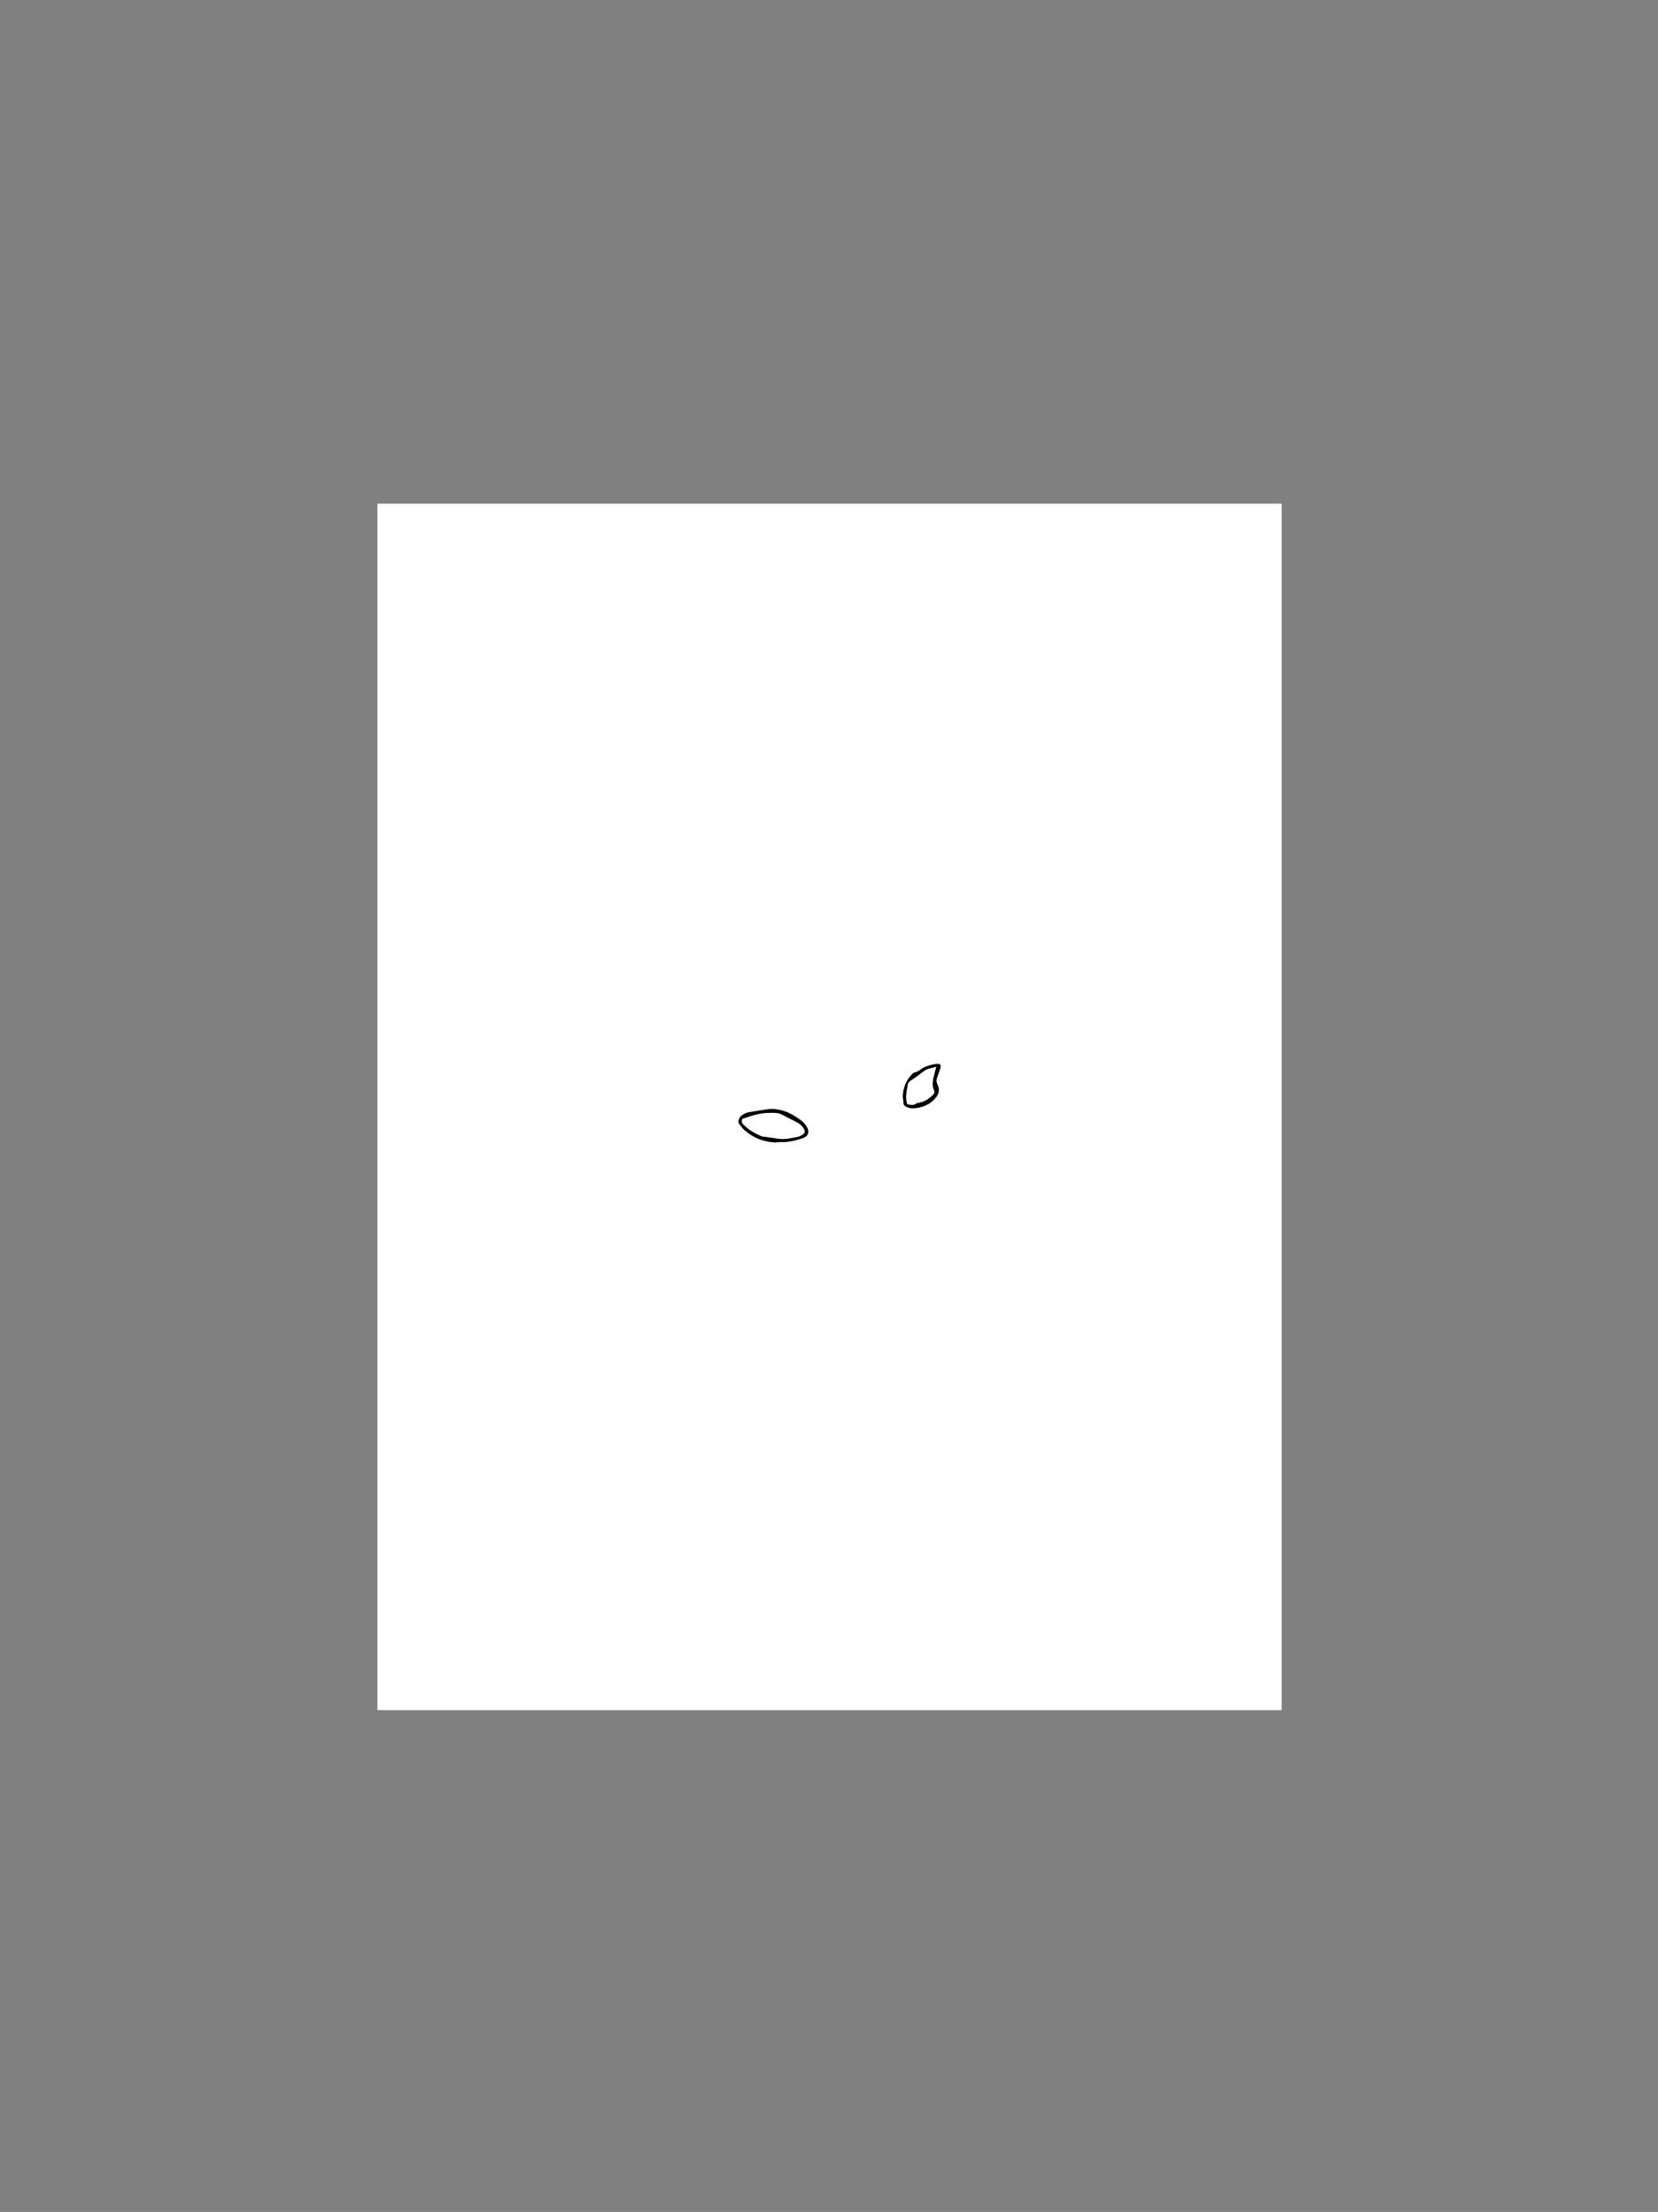 <?xml version="1.0" encoding="utf-8"?>
<!-- Generator: Adobe Illustrator 16.0.0, SVG Export Plug-In . SVG Version: 6.00 Build 0)  -->
<!DOCTYPE svg PUBLIC "-//W3C//DTD SVG 1.1//EN" "http://www.w3.org/Graphics/SVG/1.1/DTD/svg11.dtd">
<svg version="1.1" id="Layer_1" xmlns="http://www.w3.org/2000/svg" xmlns:xlink="http://www.w3.org/1999/xlink" x="0px" y="0px"
	 width="2048px" height="2732px" viewBox="0 0 2048 2732" enable-background="new 0 0 2048 2732" xml:space="preserve">
<rect x="0" y="0" width="2048" height="2732" fill="#808080" stroke="none"/>
<g>
	<path fill-rule="evenodd" clip-rule="evenodd" fill="#FFFFFF" d="M466.091,2112.229c0-496.713,0-993.426,0-1490.139
		c372.353,0,744.706,0,1117.059,0c0,496.713,0,993.426,0,1490.139C1210.797,2112.229,838.444,2112.229,466.091,2112.229z
		 M951.372,1369.63c-9.293,1.452-18.632,2.674-27.853,4.49c-2.867,0.565-5.655,2.43-8.05,4.261c-2.718,2.08-4.12,7.342-2.696,9.329
		c1.983,2.769,4.129,5.51,6.625,7.807c10.252,9.436,22.577,14.253,36.346,15.394c3.217,0.268,6.512-0.521,9.752-0.385
		c9.245,0.393,17.924-2.244,26.506-5.004c6.045-1.945,8.021-7.628,4.88-13.131c-1.587-2.78-3.681-5.514-6.159-7.503
		C979.29,1375.708,966.623,1369.535,951.372,1369.63z M1115.156,1354.8c0.192,1.438,0.824,3.948,0.791,6.45
		c-0.047,3.587,1.982,5.402,4.905,6.327c2.378,0.752,4.984,1.436,7.417,1.242c9.793-0.78,18.721-3.477,25.82-11.069
		c5.602-5.993,7.127-10.913,3.73-18.632c-1.099-2.499-1.459-4.826-0.619-7.339c1.318-3.947,2.651-7.889,4.087-11.793
		c1.572-4.275,0.281-6.556-4.268-5.933c-4.959,0.68-10.03,1.813-14.588,3.808c-4.56,1.997-8.134,6.047-13.334,7.042
		c-0.648,0.125-1.258,0.724-1.776,1.217C1119.444,1333.622,1115.615,1342.906,1115.156,1354.8z"/>
	<path fill-rule="evenodd" clip-rule="evenodd" d="M951.372,1369.63c15.25-0.095,27.918,6.078,39.352,15.258
		c2.479,1.989,4.572,4.723,6.159,7.503c3.141,5.503,1.165,11.186-4.88,13.131c-8.582,2.76-17.261,5.396-26.506,5.004
		c-3.24-0.137-6.535,0.652-9.752,0.385c-13.769-1.141-26.094-5.958-36.346-15.394c-2.496-2.297-4.642-5.038-6.625-7.807
		c-1.424-1.987-0.022-7.249,2.696-9.329c2.395-1.831,5.183-3.695,8.05-4.261C932.74,1372.304,942.079,1371.082,951.372,1369.63z
		 M916.92,1381.896c-1.083,3.789-0.967,4.576,1.877,7.458c6.095,6.176,13.565,10.268,21.366,13.815
		c0.803,0.365,1.75,0.451,2.643,0.578c6.111,0.862,12.25,1.56,18.335,2.581c8.683,1.457,16.929-0.975,25.271-2.556
		c1.382-0.261,2.684-1.096,3.949-1.8c4.122-2.296,4.649-4.273,2.205-8.355c-2.122-3.544-5.31-5.923-8.911-7.785
		c-5.16-2.669-10.439-5.122-15.48-7.998c-3.755-2.143-7.669-3.226-11.916-3.317c-10.994-0.234-21.723,1.176-32.065,5.105
		C921.859,1380.51,919.42,1381.124,916.92,1381.896z"/>
	<path fill-rule="evenodd" clip-rule="evenodd" d="M1115.156,1354.8c0.459-11.895,4.288-21.179,12.166-28.681
		c0.519-0.493,1.128-1.092,1.776-1.217c5.2-0.995,8.774-5.044,13.334-7.042c4.558-1.996,9.629-3.128,14.588-3.808
		c4.549-0.624,5.84,1.657,4.268,5.933c-1.436,3.904-2.769,7.847-4.087,11.793c-0.84,2.513-0.479,4.84,0.619,7.339
		c3.396,7.72,1.871,12.639-3.73,18.632c-7.1,7.593-16.027,10.289-25.82,11.069c-2.433,0.193-5.039-0.49-7.417-1.242
		c-2.923-0.925-4.952-2.74-4.905-6.327C1115.98,1358.749,1115.349,1356.239,1115.156,1354.8z M1156.436,1317.676
		c-3.729,0.965-6.998,1.712-10.199,2.683c-1.461,0.443-2.913,1.152-4.154,2.042c-5.27,3.777-10.225,8.06-15.763,11.376
		c-3.534,2.116-5.302,4.475-5.339,8.473c-0.013,1.401-0.694,2.783-0.892,4.197c-0.82,5.885-1.416,11.769,0.663,17.378
		c4.362,0.808,8.213,1.682,11.617-1.289c0.245-0.215,0.679-0.254,1.035-0.296c7.129-0.848,12.817-4.265,18.056-9.108
		c2.39-2.209,3.413-3.763,2.074-6.823c-1.957-4.472-1.854-9.222-0.854-13.887C1153.663,1327.835,1154.981,1323.32,1156.436,1317.676
		z"/>
	<path fill-rule="evenodd" clip-rule="evenodd" fill="#FFFFFF" d="M916.92,1381.896c2.5-0.772,4.939-1.387,7.274-2.273
		c10.342-3.93,21.071-5.34,32.065-5.105c4.247,0.092,8.161,1.175,11.916,3.317c5.041,2.876,10.32,5.329,15.48,7.998
		c3.601,1.862,6.789,4.241,8.911,7.785c2.445,4.082,1.917,6.06-2.205,8.355c-1.265,0.704-2.567,1.539-3.949,1.8
		c-8.342,1.581-16.588,4.013-25.271,2.556c-6.085-1.021-12.224-1.719-18.335-2.581c-0.893-0.127-1.84-0.213-2.643-0.578
		c-7.801-3.548-15.271-7.64-21.366-13.815C915.953,1386.473,915.837,1385.686,916.92,1381.896z"/>
	<path fill-rule="evenodd" clip-rule="evenodd" fill="#FFFFFF" d="M1156.436,1317.676c-1.454,5.645-2.772,10.159-3.756,14.746
		c-1,4.666-1.103,9.416,0.854,13.887c1.339,3.06,0.315,4.613-2.074,6.823c-5.238,4.843-10.927,8.26-18.056,9.108
		c-0.356,0.042-0.79,0.081-1.035,0.296c-3.404,2.971-7.255,2.097-11.617,1.289c-2.079-5.609-1.483-11.493-0.663-17.378
		c0.197-1.415,0.879-2.796,0.892-4.197c0.037-3.998,1.805-6.356,5.339-8.473c5.538-3.316,10.493-7.599,15.763-11.376
		c1.241-0.89,2.693-1.598,4.154-2.042C1149.438,1319.388,1152.706,1318.641,1156.436,1317.676z"/>
</g>
</svg>
